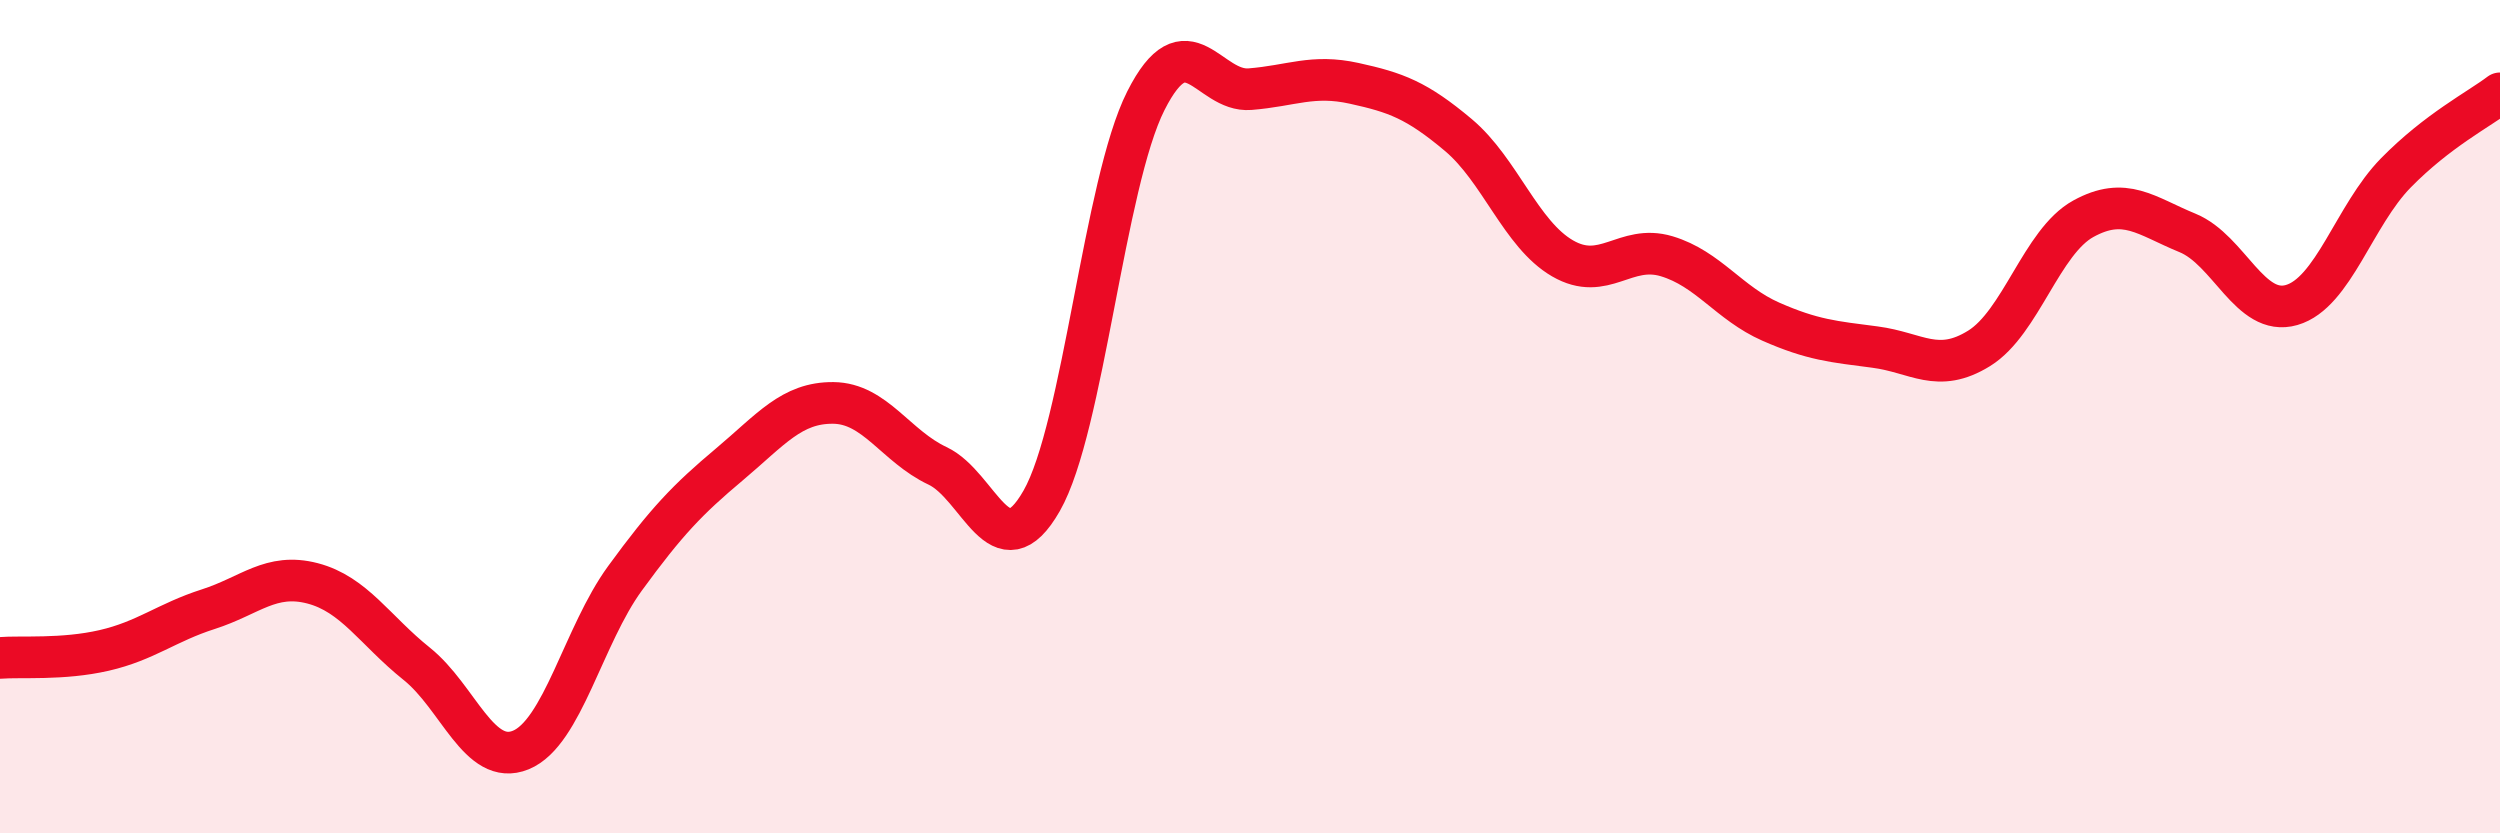 
    <svg width="60" height="20" viewBox="0 0 60 20" xmlns="http://www.w3.org/2000/svg">
      <path
        d="M 0,15.79 C 0.5,15.75 1.5,15.84 2.5,15.61 C 3.5,15.38 4,14.94 5,14.62 C 6,14.3 6.5,13.74 7.5,14 C 8.5,14.26 9,15.13 10,15.93 C 11,16.73 11.5,18.41 12.5,18 C 13.5,17.59 14,15.25 15,13.88 C 16,12.51 16.5,11.99 17.5,11.15 C 18.5,10.31 19,9.66 20,9.67 C 21,9.68 21.5,10.71 22.5,11.18 C 23.5,11.65 24,13.77 25,12.02 C 26,10.27 26.5,4.4 27.5,2.42 C 28.5,0.44 29,2.22 30,2.14 C 31,2.06 31.5,1.78 32.5,2 C 33.5,2.22 34,2.4 35,3.24 C 36,4.08 36.5,5.62 37.5,6.2 C 38.5,6.78 39,5.85 40,6.15 C 41,6.45 41.5,7.28 42.5,7.72 C 43.5,8.16 44,8.2 45,8.33 C 46,8.46 46.5,8.98 47.5,8.36 C 48.5,7.74 49,5.8 50,5.25 C 51,4.7 51.5,5.18 52.5,5.59 C 53.5,6 54,7.61 55,7.32 C 56,7.03 56.5,5.17 57.5,4.15 C 58.5,3.13 59.5,2.62 60,2.24L60 20L0 20Z"
        fill="#EB0A25"
        opacity="0.1"
        stroke-linecap="round"
        stroke-linejoin="round"
      />
      <path
        d="M 0,15.79 C 0.5,15.75 1.5,15.84 2.5,15.61 C 3.5,15.38 4,14.94 5,14.62 C 6,14.3 6.5,13.74 7.5,14 C 8.5,14.26 9,15.13 10,15.93 C 11,16.73 11.5,18.41 12.5,18 C 13.5,17.59 14,15.25 15,13.88 C 16,12.51 16.5,11.99 17.5,11.15 C 18.5,10.31 19,9.66 20,9.67 C 21,9.68 21.5,10.71 22.5,11.18 C 23.5,11.65 24,13.77 25,12.02 C 26,10.27 26.5,4.4 27.5,2.42 C 28.5,0.44 29,2.22 30,2.14 C 31,2.06 31.5,1.78 32.5,2 C 33.5,2.22 34,2.4 35,3.24 C 36,4.08 36.5,5.62 37.5,6.2 C 38.5,6.78 39,5.85 40,6.15 C 41,6.45 41.5,7.28 42.5,7.72 C 43.5,8.16 44,8.2 45,8.33 C 46,8.46 46.5,8.98 47.5,8.36 C 48.5,7.74 49,5.8 50,5.25 C 51,4.7 51.5,5.18 52.5,5.59 C 53.5,6 54,7.61 55,7.32 C 56,7.03 56.5,5.17 57.5,4.15 C 58.5,3.13 59.5,2.62 60,2.24"
        stroke="#EB0A25"
        stroke-width="1"
        fill="none"
        stroke-linecap="round"
        stroke-linejoin="round"
      />
    </svg>
  